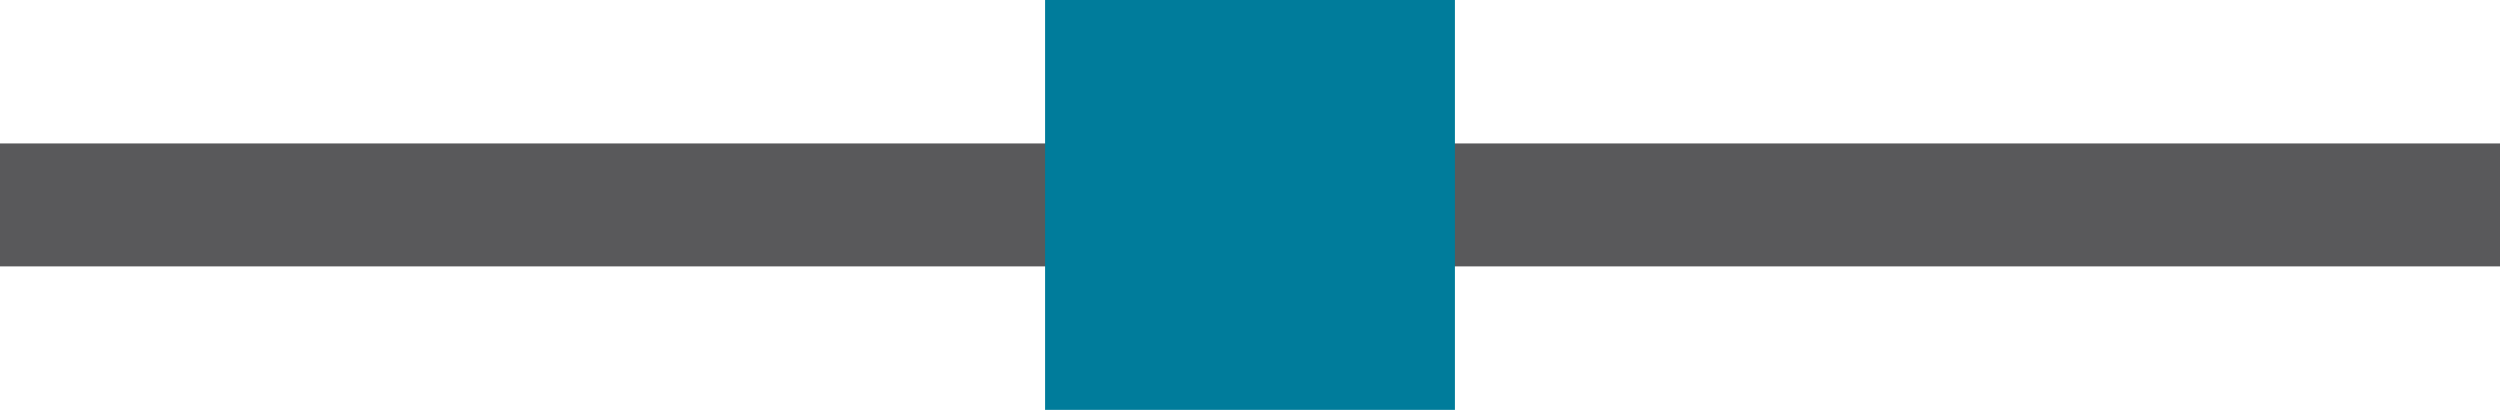 <?xml version="1.0" encoding="iso-8859-1"?>
<!-- Generator: Adobe Illustrator 16.0.0, SVG Export Plug-In . SVG Version: 6.00 Build 0)  -->
<!DOCTYPE svg PUBLIC "-//W3C//DTD SVG 1.1//EN" "http://www.w3.org/Graphics/SVG/1.1/DTD/svg11.dtd">
<svg version="1.1" id="Layer_1" xmlns="http://www.w3.org/2000/svg" xmlns:xlink="http://www.w3.org/1999/xlink" x="0px" y="0px"
	 width="61px" height="10px" viewBox="0 0 61 10" style="enable-background:new 0 0 61 10;" xml:space="preserve">
<rect y="3.5" style="fill:#59595B;" width="61" height="3"/>
<rect x="25.5" style="fill:#007C9B;" width="10" height="10"/>
</svg>
